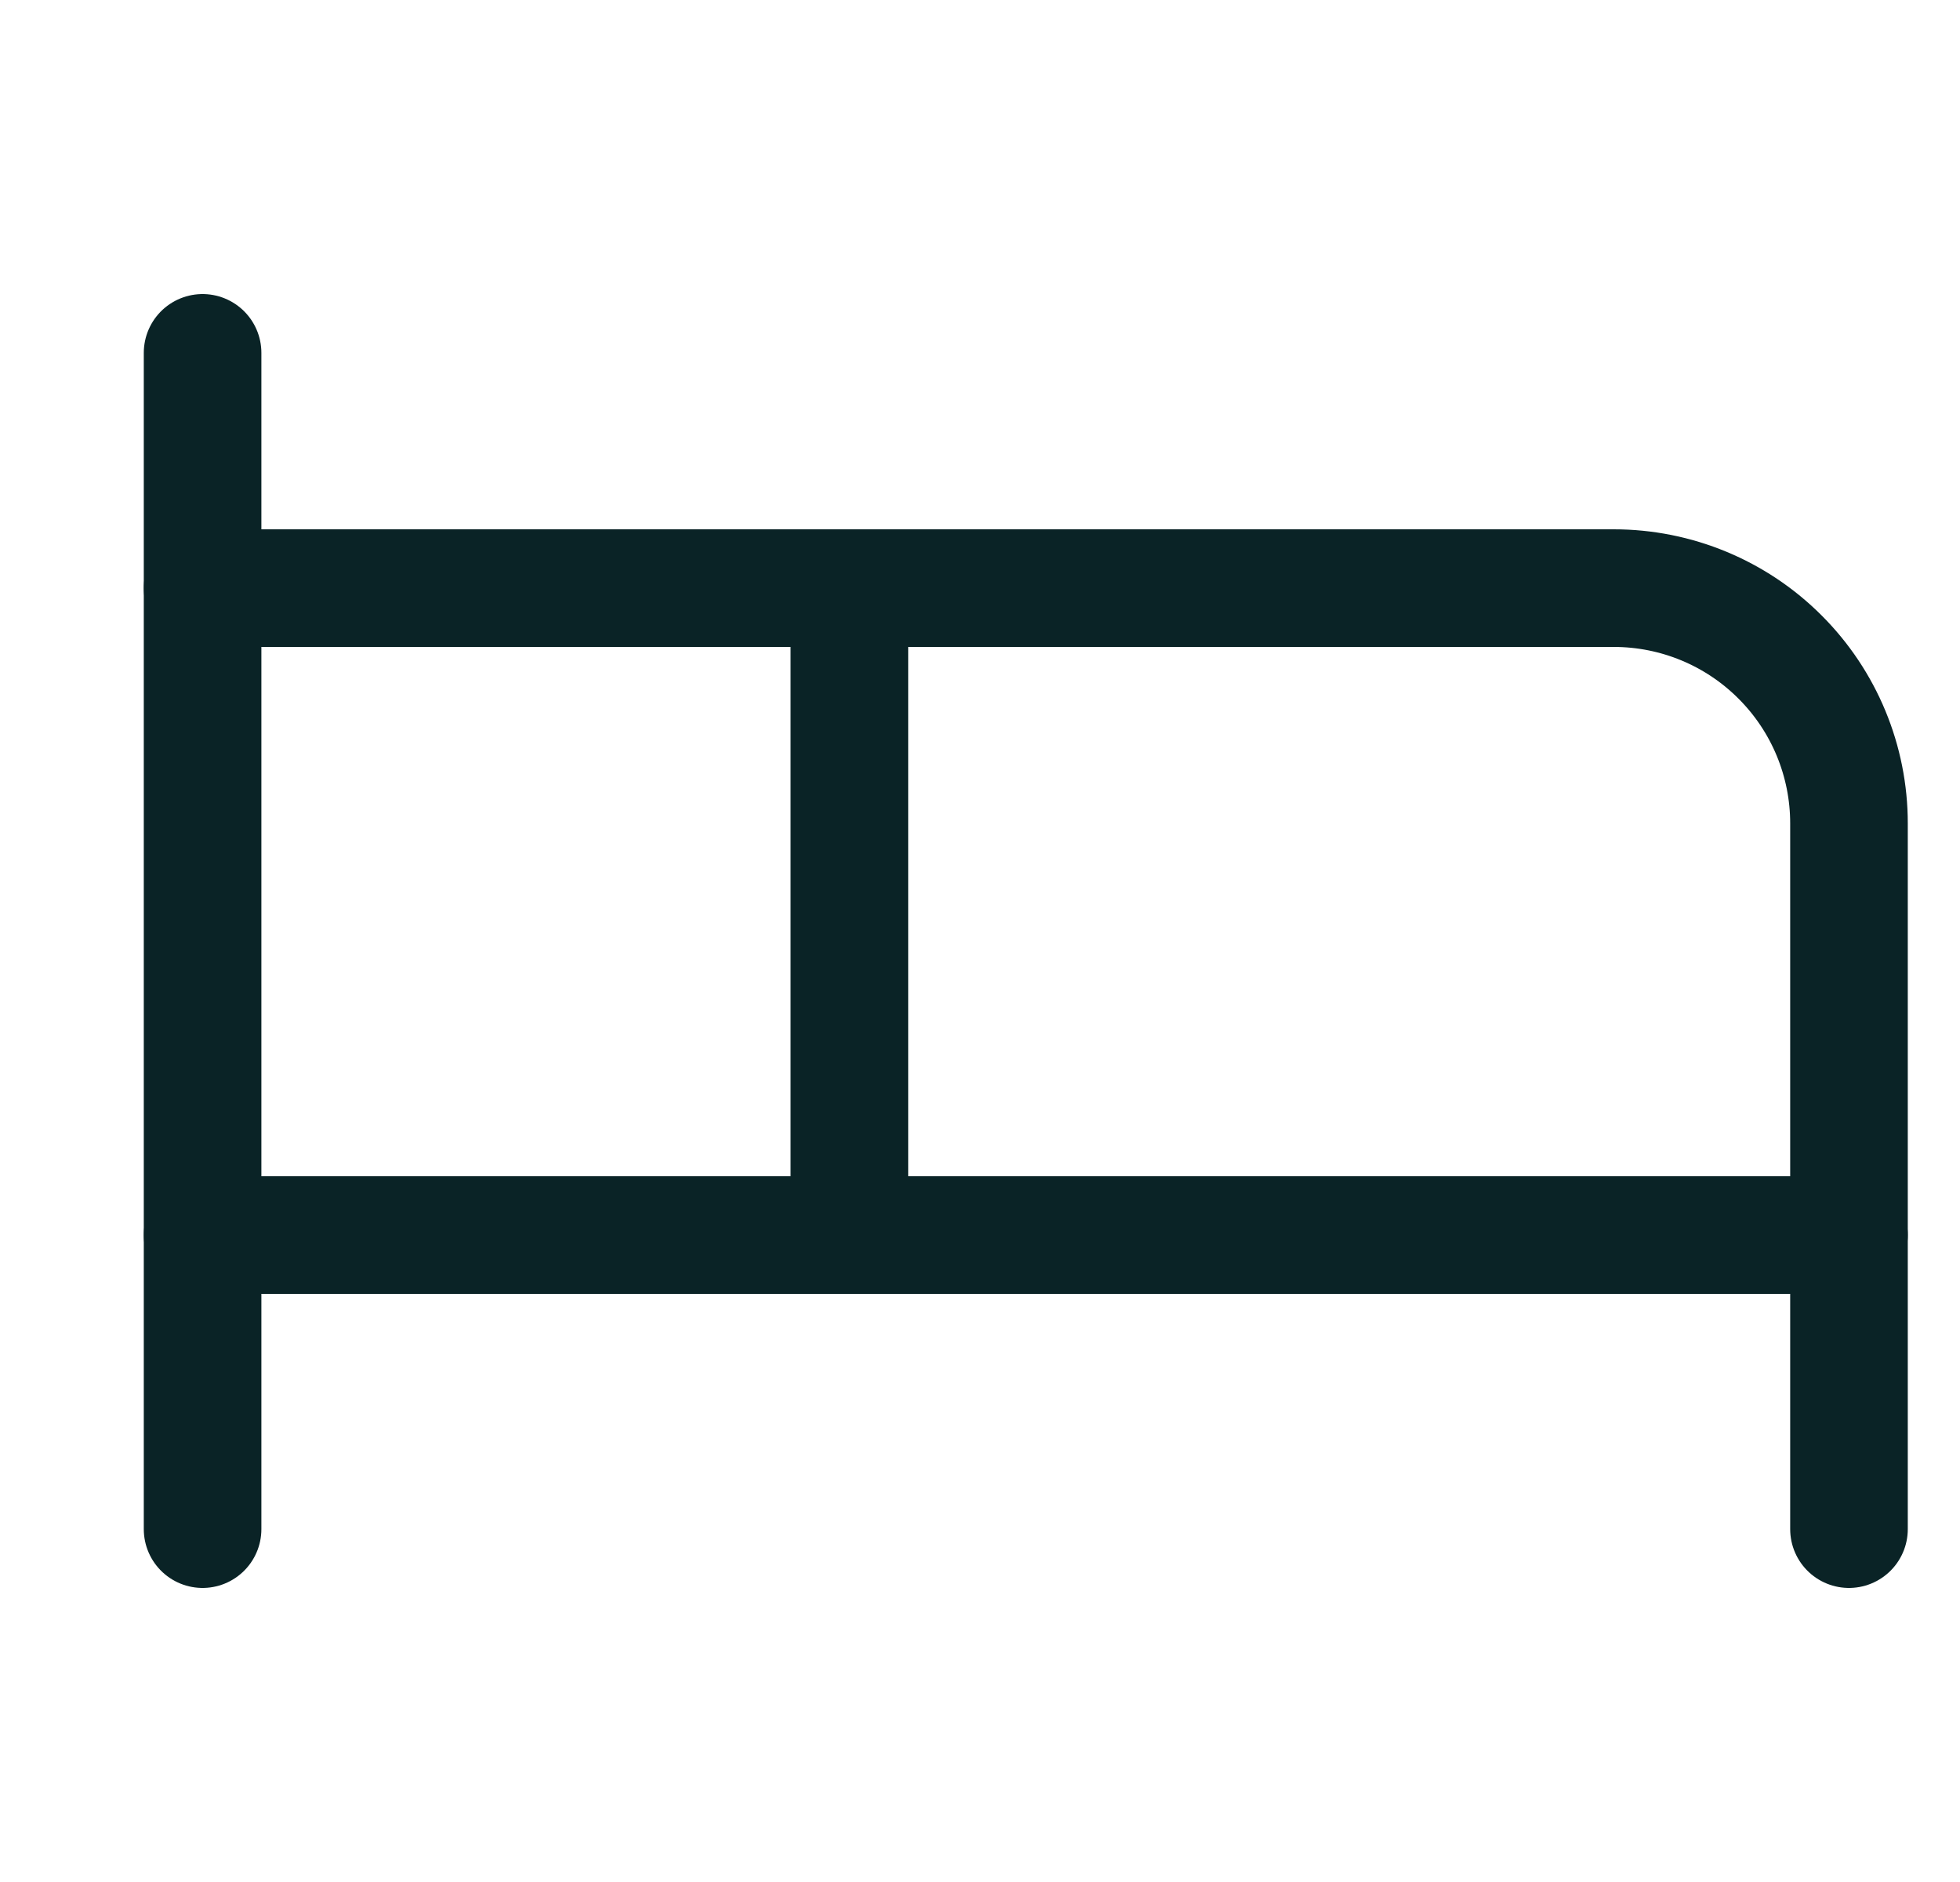 <svg width="25" height="24" viewBox="0 0 25 24" fill="none" xmlns="http://www.w3.org/2000/svg">
<g clip-path="url(#clip0_37_2976)">
<path d="M10.834 15.75V7.5H20.584C21.38 7.5 22.143 7.816 22.705 8.379C23.268 8.941 23.584 9.704 23.584 10.5V15.75" stroke="#0A2326" stroke-width="1.5" stroke-linecap="round" stroke-linejoin="round"/>
<path d="M2.584 19.5V4.5" stroke="#0A2326" stroke-width="1.5" stroke-linecap="round" stroke-linejoin="round"/>
<path d="M2.584 15.75H23.584V19.5" stroke="#0A2326" stroke-width="1.5" stroke-linecap="round" stroke-linejoin="round"/>
<path d="M10.834 7.5H2.584" stroke="#0A2326" stroke-width="1.5" stroke-linecap="round" stroke-linejoin="round"/>
</g>
<defs>
<clipPath id="clip0_37_2976">
<rect width="24" height="24" fill="white" transform="translate(0.334)"/>
</clipPath>
</defs>
</svg>

